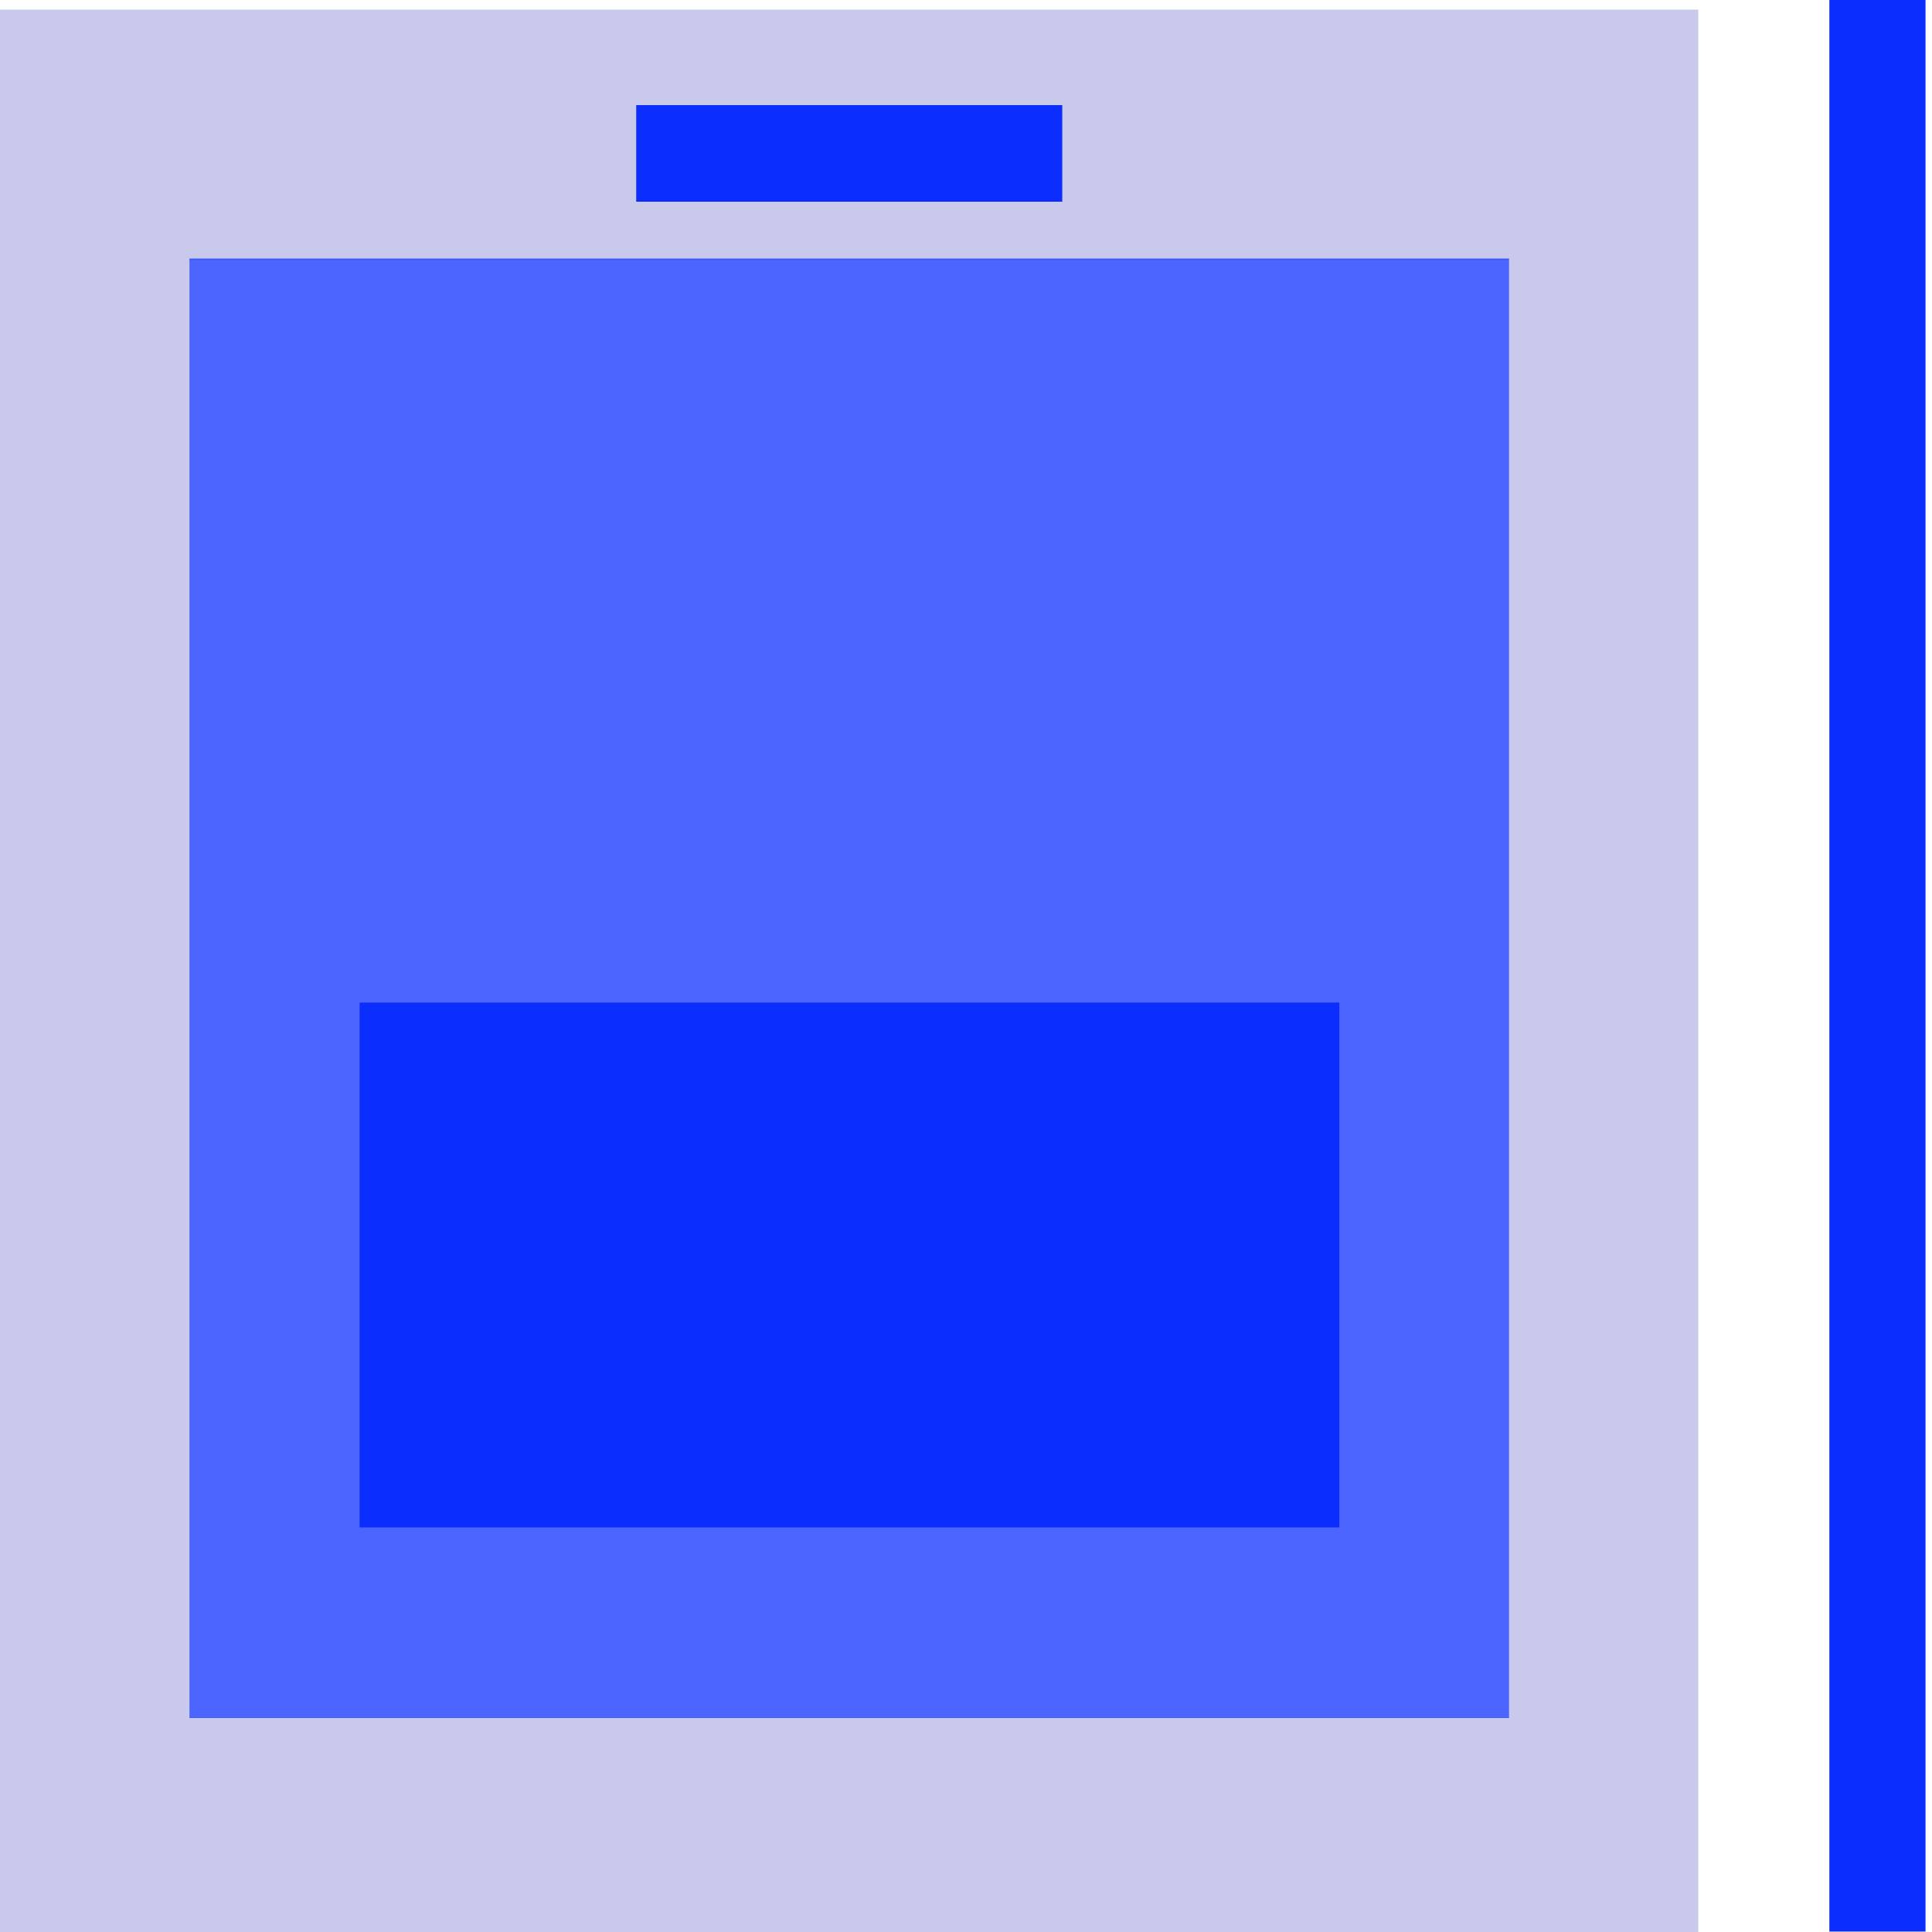 <svg width="40" height="40" viewBox="0 0 40 40" fill="none" xmlns="http://www.w3.org/2000/svg">
<g clip-path="url(#clip0_27625_8171)">
<path d="M0 0.199V40H35.161V0.199H0ZM31.244 35.551H3.922V5.385H31.244V35.551Z" fill="#C9CAEB"/>
<path opacity="0.73" d="M31.244 5.353H3.922V35.569H31.244V5.353Z" fill="#0B2DFE"/>
<path d="M13.172 3.176H21.993" stroke="#0B2DFE" stroke-width="2" stroke-miterlimit="10"/>
<path d="M39.866 0H37.875V39.991H39.866V0Z" fill="#0B2DFE"/>
<path d="M27.73 20.757H7.445V31.624H27.73V20.757Z" fill="#0B2DFE"/>
</g>
<defs>
<clipPath id="clip0_27625_8171">
<rect width="40" height="40" fill="white"/>
</clipPath>
</defs>
</svg>
